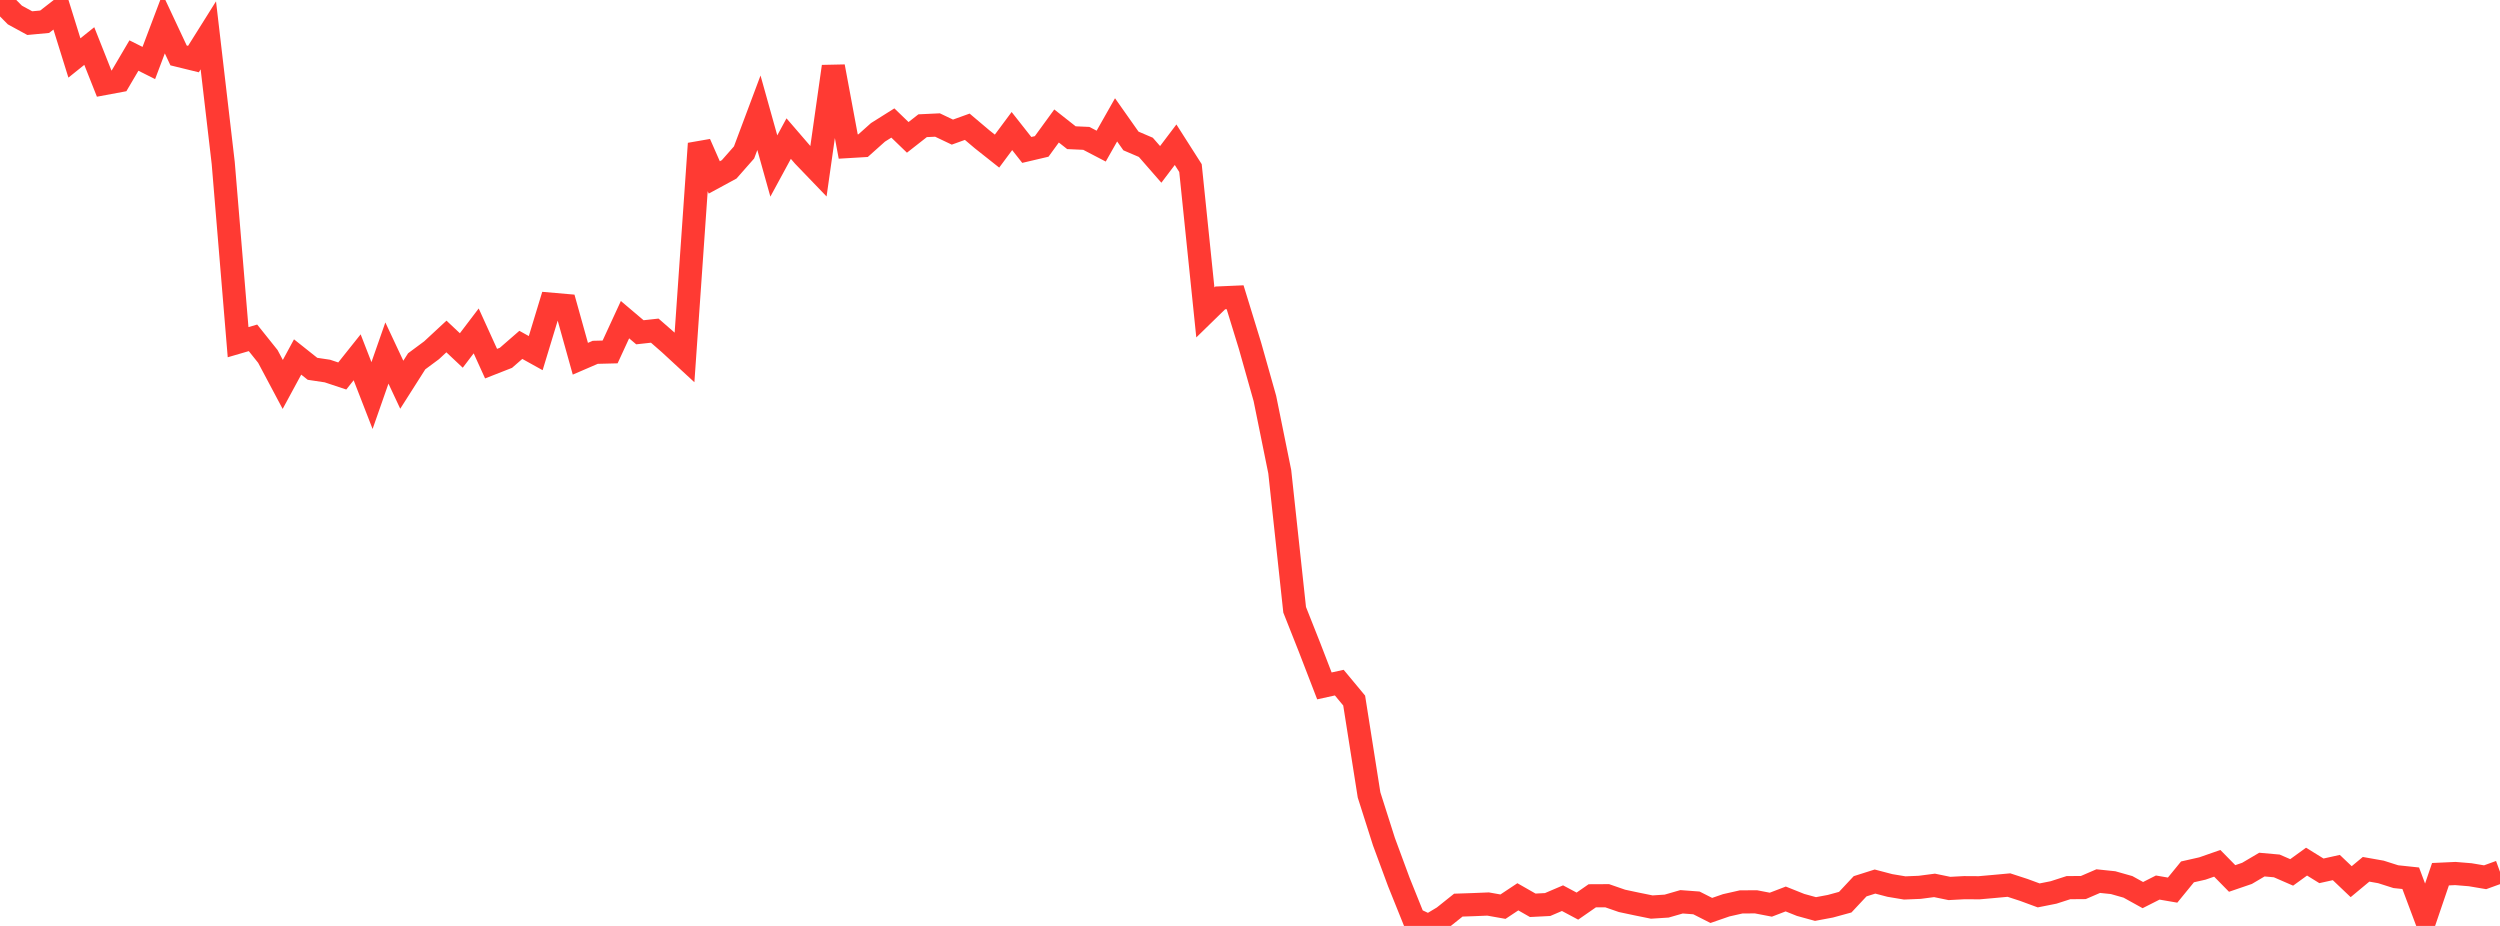 <?xml version="1.0" standalone="no"?>
<!DOCTYPE svg PUBLIC "-//W3C//DTD SVG 1.1//EN" "http://www.w3.org/Graphics/SVG/1.1/DTD/svg11.dtd">

<svg width="135" height="50" viewBox="0 0 135 50" preserveAspectRatio="none" 
  xmlns="http://www.w3.org/2000/svg"
  xmlns:xlink="http://www.w3.org/1999/xlink">


<polyline points="0.0, 0.0 0.804, 0.811 1.607, 1.249 2.411, 1.174 3.214, 0.549 4.018, 3.13 4.821, 2.486 5.625, 4.514 6.429, 4.364 7.232, 2.999 8.036, 3.402 8.839, 1.278 9.643, 2.993 10.446, 3.19 11.25, 1.909 12.054, 8.802 12.857, 18.478 13.661, 18.243 14.464, 19.247 15.268, 20.76 16.071, 19.277 16.875, 19.916 17.679, 20.036 18.482, 20.303 19.286, 19.294 20.089, 21.361 20.893, 19.063 21.696, 20.776 22.5, 19.511 23.304, 18.915 24.107, 18.17 24.911, 18.926 25.714, 17.869 26.518, 19.637 27.321, 19.322 28.125, 18.623 28.929, 19.069 29.732, 16.425 30.536, 16.495 31.339, 19.372 32.143, 19.025 32.946, 19.005 33.75, 17.262 34.554, 17.943 35.357, 17.855 36.161, 18.557 36.964, 19.298 37.768, 7.755 38.571, 9.581 39.375, 9.145 40.179, 8.232 40.982, 6.089 41.786, 8.964 42.589, 7.484 43.393, 8.417 44.196, 9.252 45.0, 3.592 45.804, 7.913 46.607, 7.865 47.411, 7.147 48.214, 6.642 49.018, 7.418 49.821, 6.789 50.625, 6.751 51.429, 7.134 52.232, 6.844 53.036, 7.524 53.839, 8.16 54.643, 7.077 55.446, 8.096 56.25, 7.907 57.054, 6.803 57.857, 7.436 58.661, 7.472 59.464, 7.891 60.268, 6.472 61.071, 7.612 61.875, 7.956 62.679, 8.877 63.482, 7.815 64.286, 9.076 65.089, 16.871 65.893, 16.087 66.696, 16.052 67.5, 18.669 68.304, 21.517 69.107, 25.473 69.911, 32.928 70.714, 34.956 71.518, 37.039 72.321, 36.862 73.125, 37.83 73.929, 42.926 74.732, 45.449 75.536, 47.626 76.339, 49.621 77.143, 50.0 77.946, 49.519 78.75, 48.877 79.554, 48.85 80.357, 48.817 81.161, 48.96 81.964, 48.427 82.768, 48.886 83.571, 48.845 84.375, 48.501 85.179, 48.93 85.982, 48.373 86.786, 48.369 87.589, 48.647 88.393, 48.818 89.196, 48.981 90.0, 48.929 90.804, 48.697 91.607, 48.757 92.411, 49.164 93.214, 48.886 94.018, 48.704 94.821, 48.698 95.625, 48.853 96.429, 48.545 97.232, 48.866 98.036, 49.087 98.839, 48.937 99.643, 48.717 100.446, 47.859 101.25, 47.604 102.054, 47.815 102.857, 47.949 103.661, 47.916 104.464, 47.811 105.268, 47.977 106.071, 47.934 106.875, 47.939 107.679, 47.868 108.482, 47.794 109.286, 48.056 110.089, 48.352 110.893, 48.192 111.696, 47.933 112.5, 47.927 113.304, 47.58 114.107, 47.663 114.911, 47.891 115.714, 48.335 116.518, 47.928 117.321, 48.066 118.125, 47.081 118.929, 46.899 119.732, 46.619 120.536, 47.437 121.339, 47.162 122.143, 46.688 122.946, 46.76 123.75, 47.11 124.554, 46.528 125.357, 47.025 126.161, 46.847 126.964, 47.61 127.768, 46.942 128.571, 47.084 129.375, 47.34 130.179, 47.425 130.982, 49.568 131.786, 47.207 132.589, 47.17 133.393, 47.236 134.196, 47.372 135.0, 47.08" fill="none" stroke="#ff3a33" stroke-width="1.25"/>

</svg>